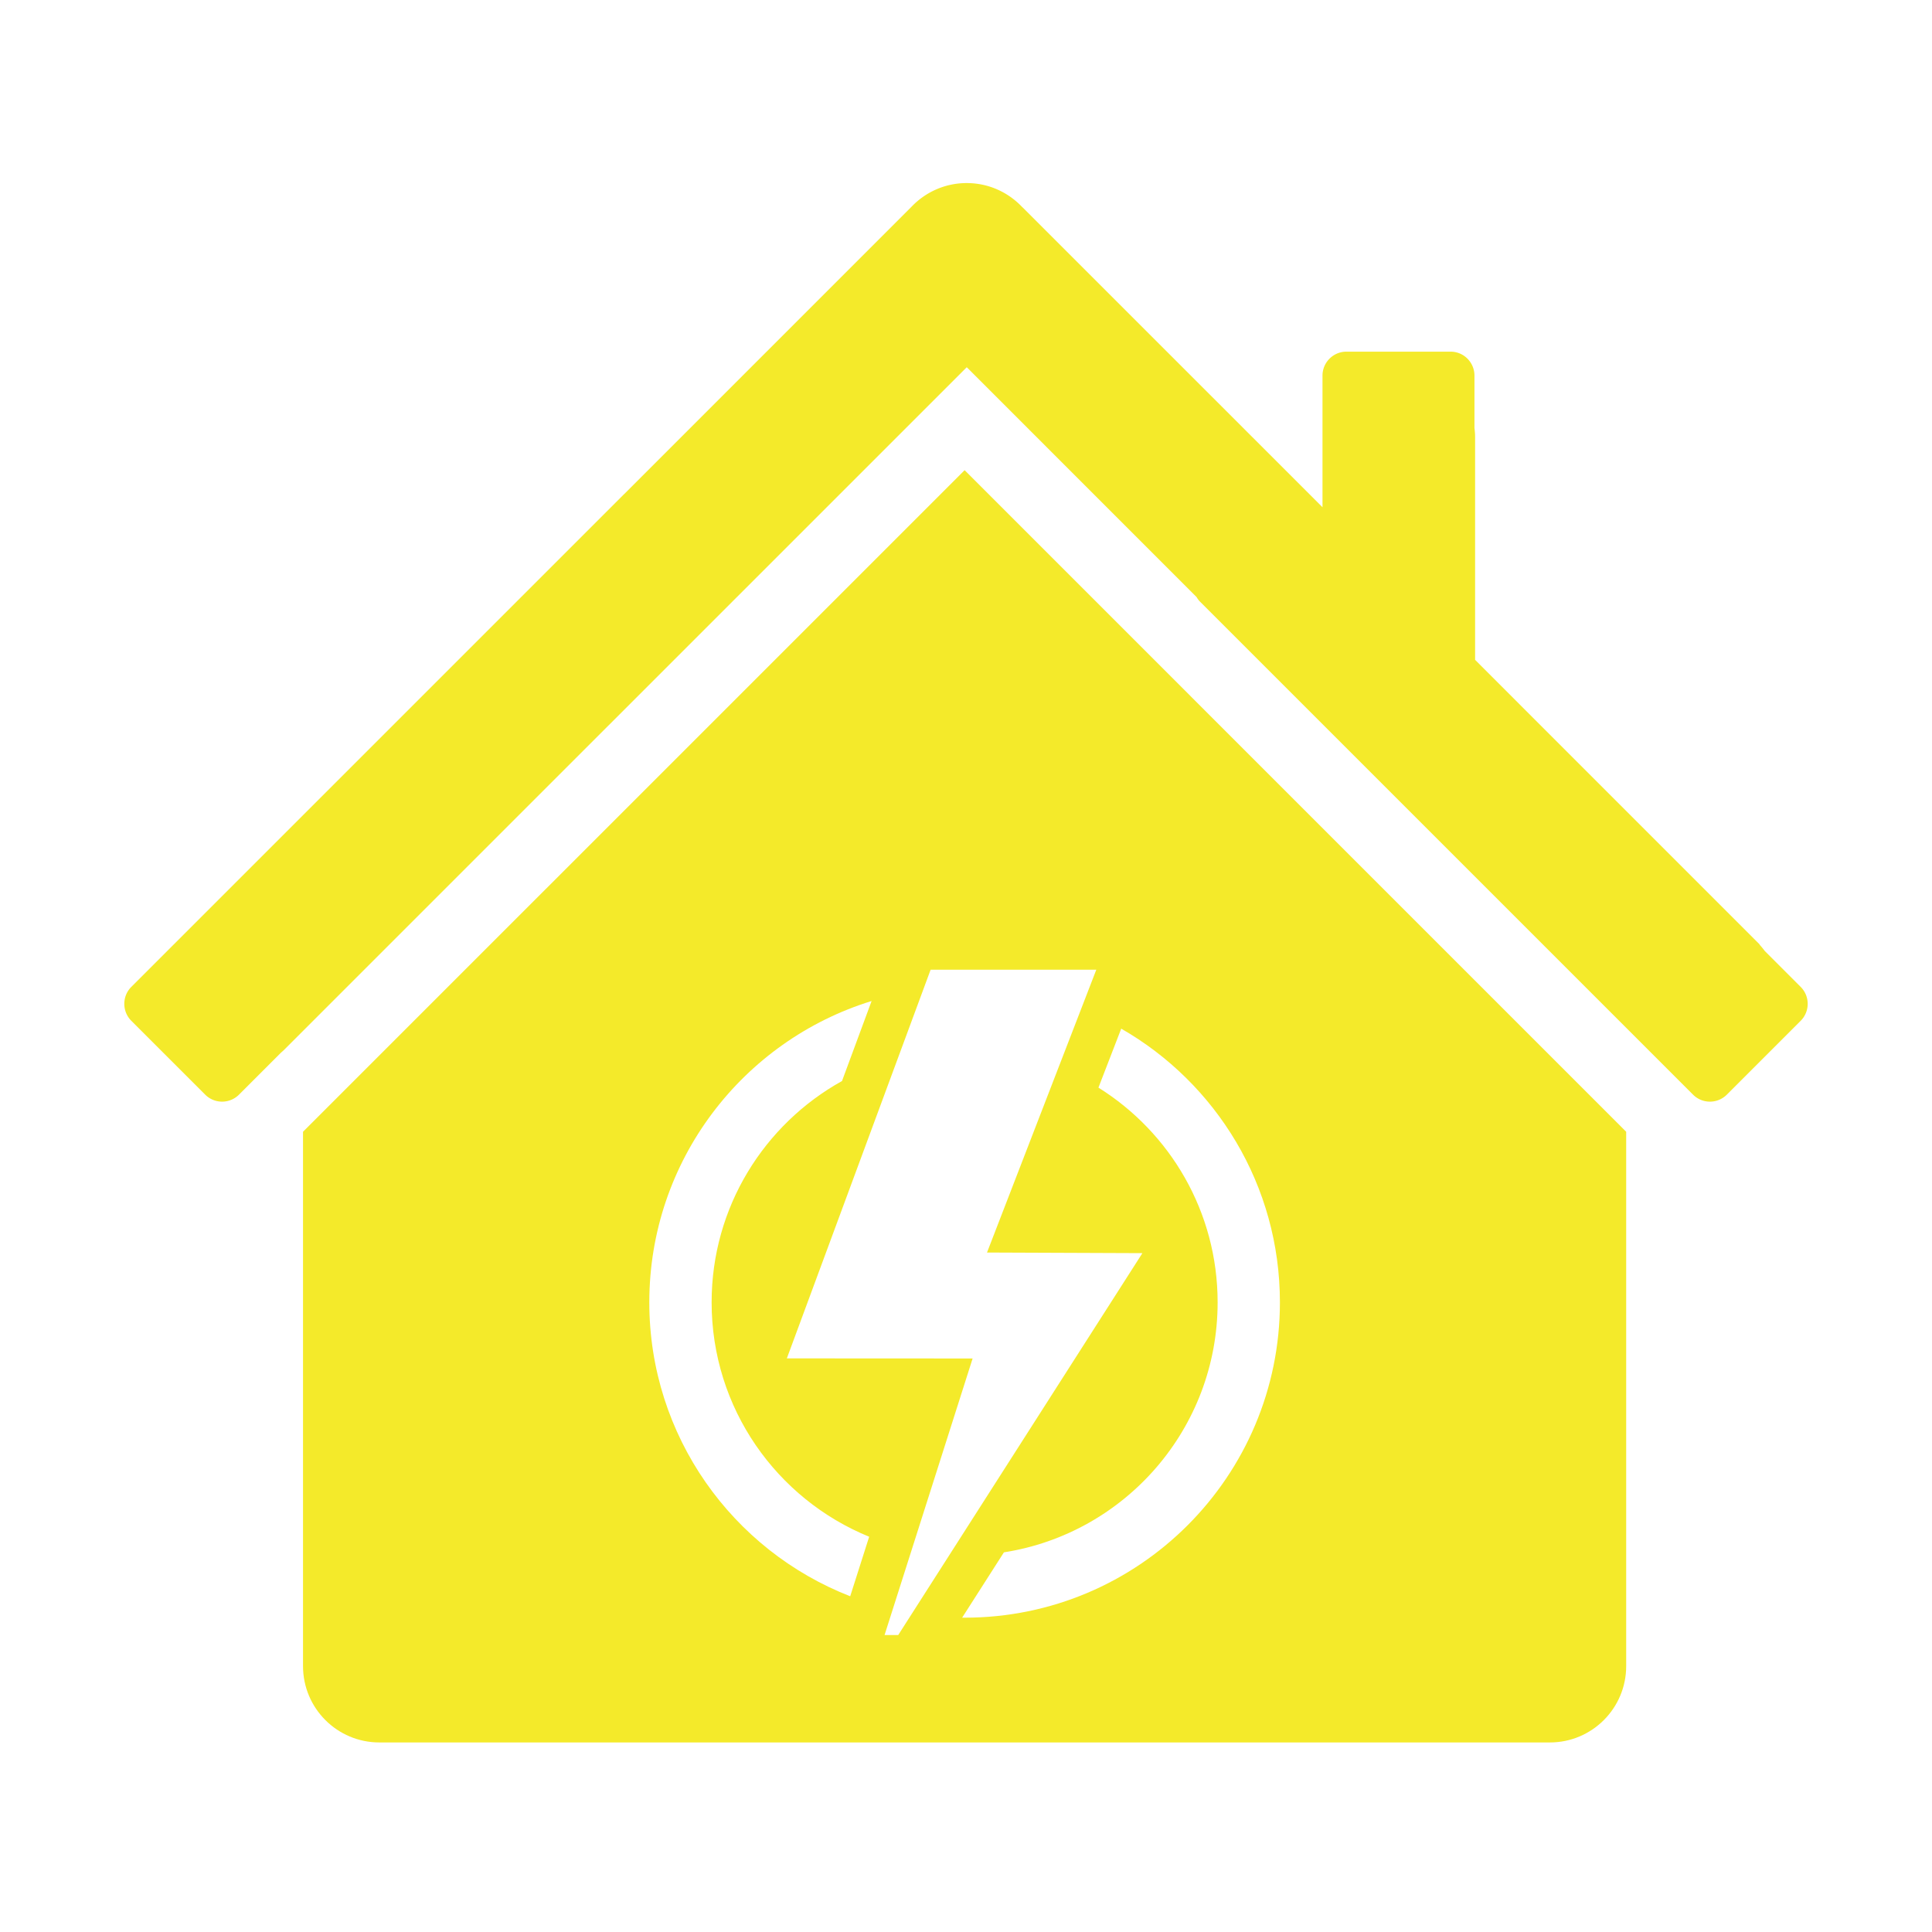 <?xml version="1.0" standalone="no"?><!DOCTYPE svg PUBLIC "-//W3C//DTD SVG 1.1//EN" "http://www.w3.org/Graphics/SVG/1.1/DTD/svg11.dtd"><svg t="1698218916798" class="icon" viewBox="0 0 1024 1024" version="1.1" xmlns="http://www.w3.org/2000/svg" p-id="4660" xmlns:xlink="http://www.w3.org/1999/xlink" width="200" height="200"><path d="M511.266 249.202L160.608 599.854V883.07c0 22.354 18.111 40.464 40.459 40.464H821.453c22.348 0 40.458-18.11 40.458-40.464V599.854L511.266 249.202z m-60.642 596.849c-62.31-24.274-106.479-84.864-106.479-155.774 0-75.123 49.589-138.679 117.82-159.717l-15.687 42.404c-41.22 22.885-69.108 66.835-69.108 117.313 0 56.17 34.52 104.252 83.503 124.222l-10.049 31.552z m18.215 20.542l46.67-146.575-98.464-0.051 76.202-205.993h87.814l-57.93 149.893 82.361 0.328-129.409 202.398h-7.244z m42.432-9.189c-0.443 0-0.87-0.012-1.309-0.017l22.139-34.619c64.163-10.002 113.268-65.506 113.268-132.492 0-48.008-25.245-90.122-63.17-113.81l12.074-31.258c50.259 28.817 84.108 82.994 84.108 145.067 0 92.301-74.817 167.129-167.11 167.129z" fill="#f4ea2a" p-id="4661"></path><path d="M954.398 523.08l-19.025-19.036a46.343 46.343 0 0 0-2.785-3.38l0.065-0.087-150.819-150.846V231.756c0-1.662-0.125-3.271-0.338-4.862v-27.813c-0.011-7.005-5.648-12.696-12.652-12.696h-55.212c-6.989 0-12.68 5.691-12.68 12.68v69.783l-158.991-158.98-0.033 0.028c-6.437-6.891-15.241-11.557-25.135-12.625-0.028 0-0.071-0.017-0.127-0.017-0.578-0.066-1.211-0.099-1.82-0.153-0.108 0-0.208 0-0.322-0.017-0.691-0.011-1.396-0.055-2.13-0.055-11.47 0-21.783 4.765-29.139 12.413L330.861 261.854c-0.018 0-0.043 0.033-0.076 0.043L69.592 523.08c-4.961 4.979-4.935 13.024 0.027 17.985l39.119 39.103a12.668 12.668 0 0 0 17.952 0l22.236-22.236c0.365-0.327 0.764-0.647 1.112-1.002l0.027 0.017 362.328-362.302 1.02 0.986v0.011L634.2 316.445c0.534 0.905 1.146 1.778 1.93 2.541l261.199 261.183c4.972 4.988 12.979 4.956 17.952 0l39.103-39.102c4.959-4.963 4.985-13.008 0.014-17.987z" fill="#f4ea2a" p-id="4662"></path></svg>